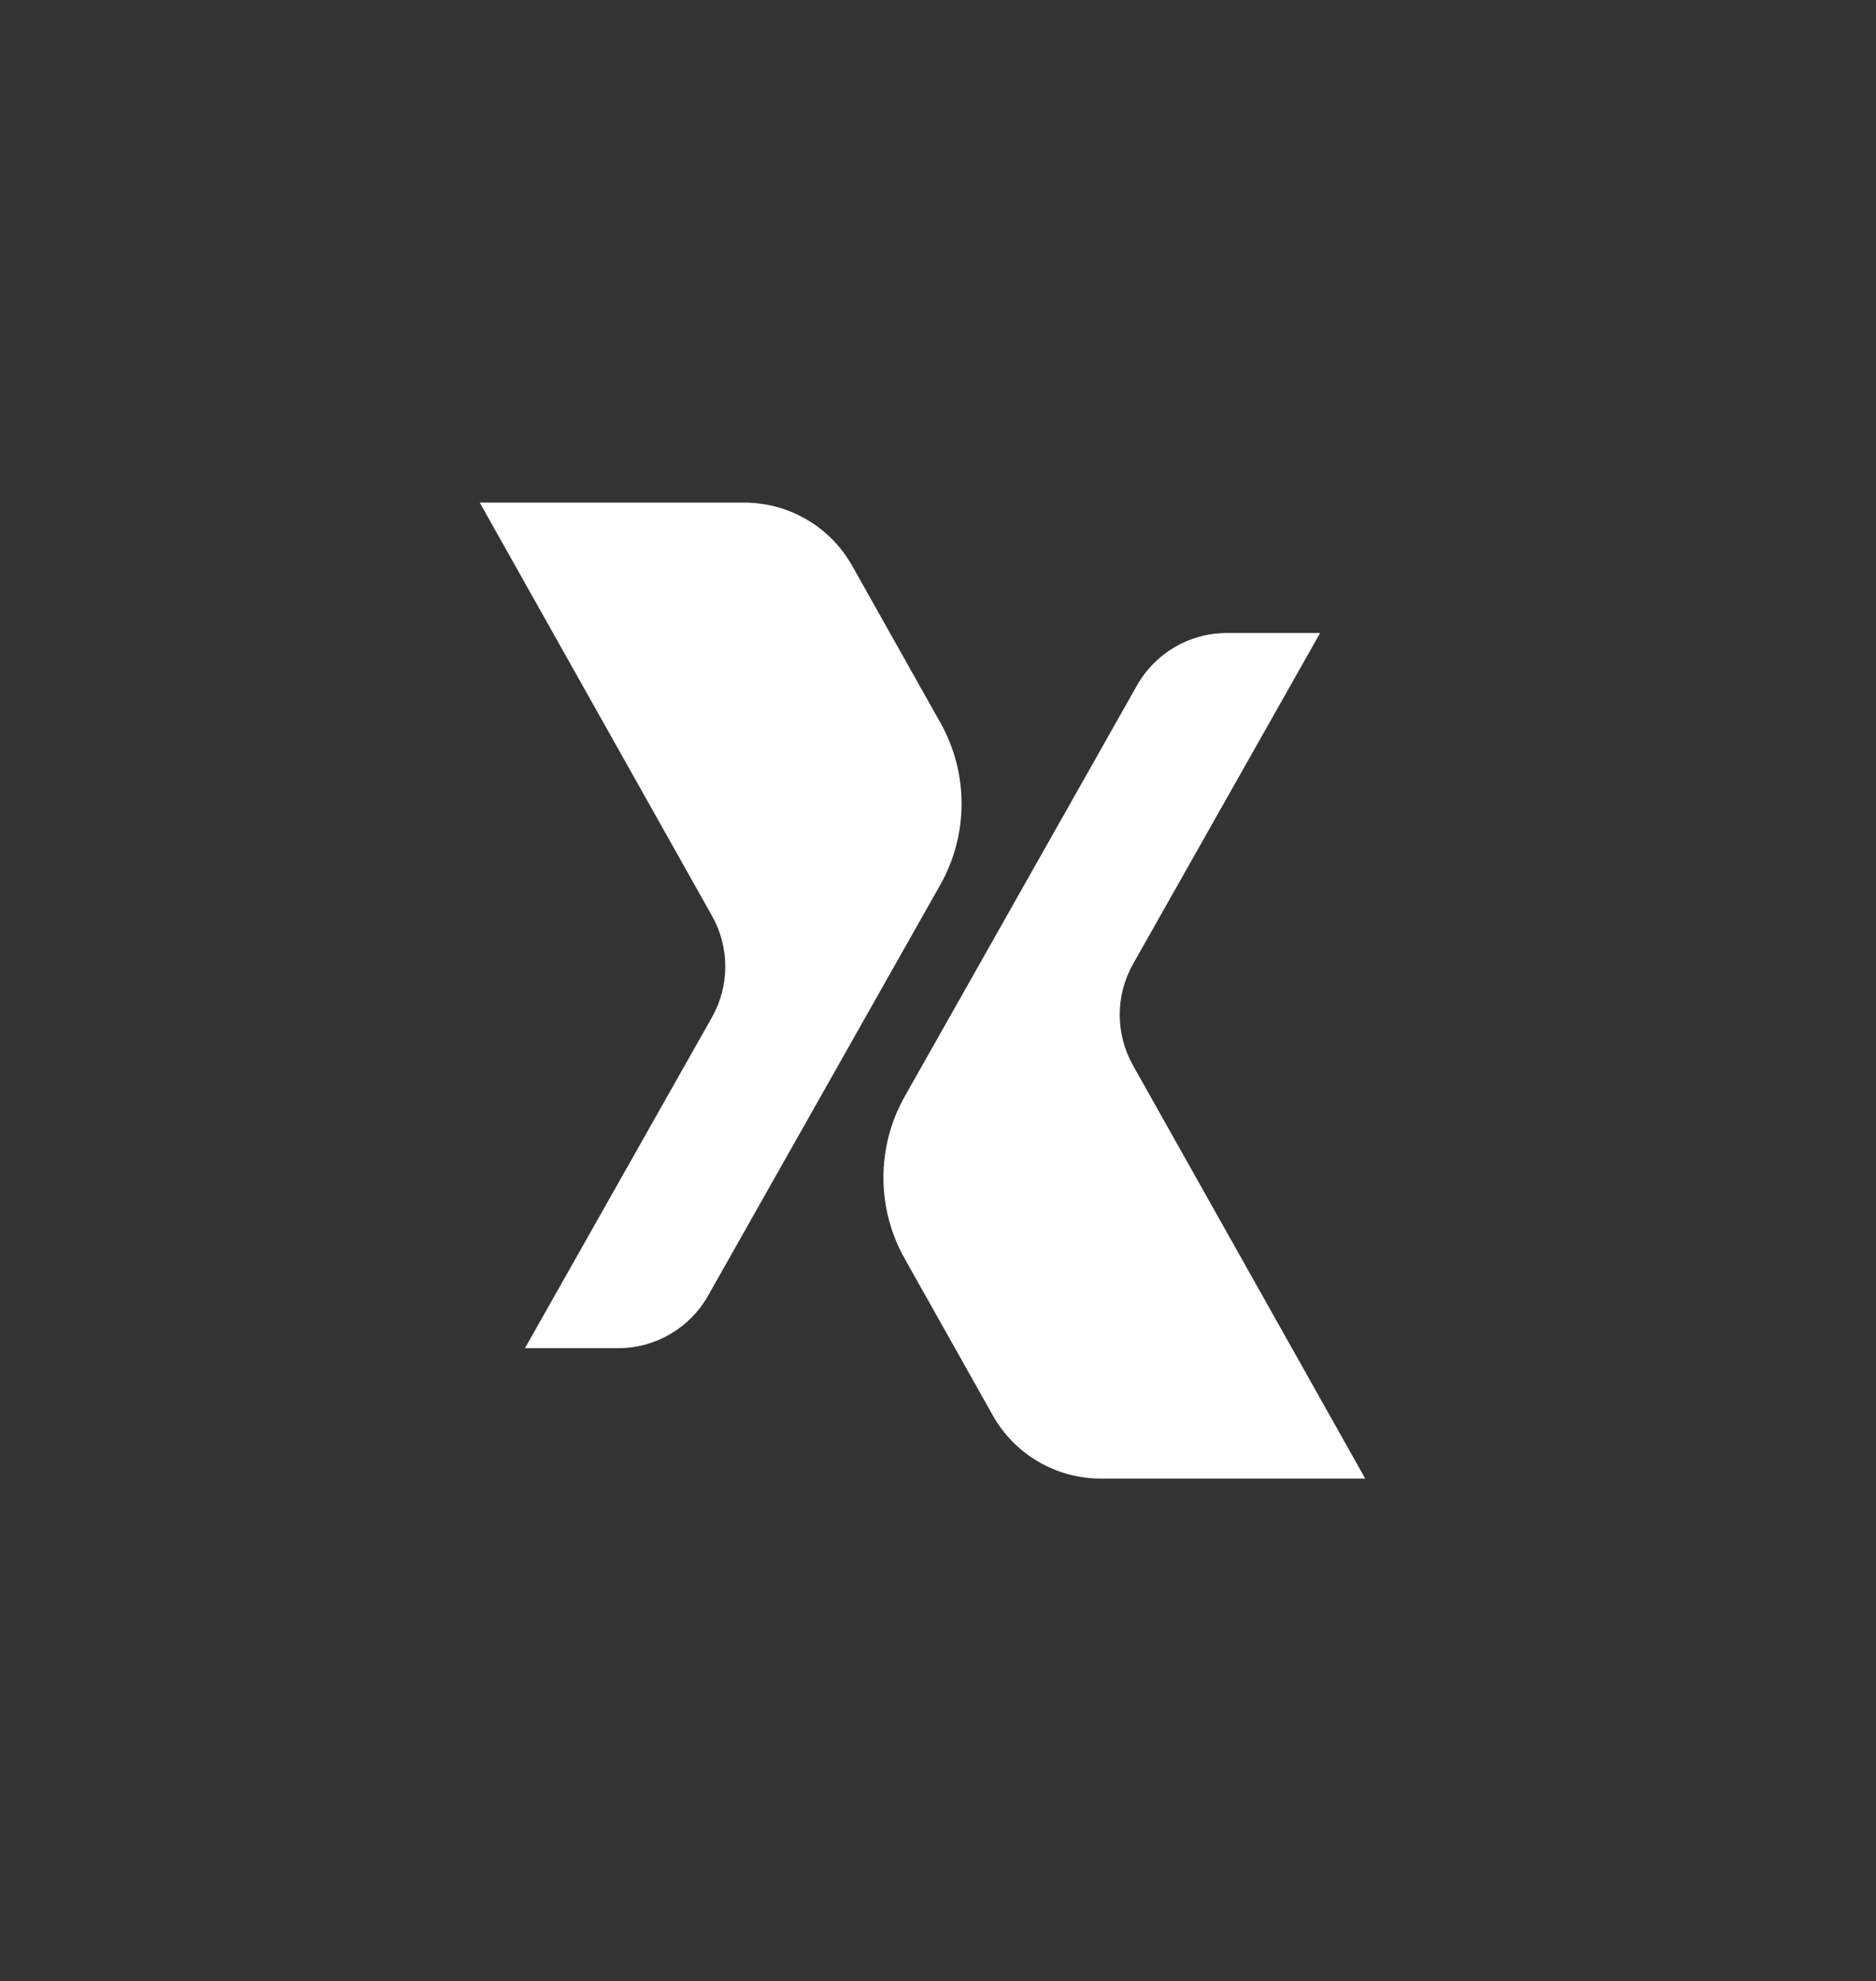 <svg viewBox="0 0 1000 1055.7" version="1.1" xmlns="http://www.w3.org/2000/svg" id="Layer_1">
  
  <rect x="0" y="0" width="1000" height="1055.7" fill="#333333" stroke="none"/>
  
  <defs>
    <style>
      .st0 {
        fill: #fff;
      }
    </style>
  </defs>
  <path d="M379.5,542.1l-99.67,176.3h49.7c19.83,0,38.13-10.67,47.89-27.94l123.75-218.9c15.16-26.81,15.2-59.6.1-86.45l-47.02-83.63c-11.69-20.79-33.69-33.66-57.54-33.66h-140.98l123.83,220.25c9.44,16.78,9.41,37.27-.06,54.03Z" class="st0"></path>
  <path d="M482.2,670.61l47.01,83.61c11.69,20.79,33.69,33.66,57.54,33.66h140.98l-123.8-220.2c-9.43-16.78-9.41-37.27.06-54.03l99.7-176.35h-49.73c-19.83,0-38.13,10.67-47.89,27.94l-123.76,218.93c-15.16,26.81-15.2,59.6-.1,86.45Z" class="st0"></path>
</svg>